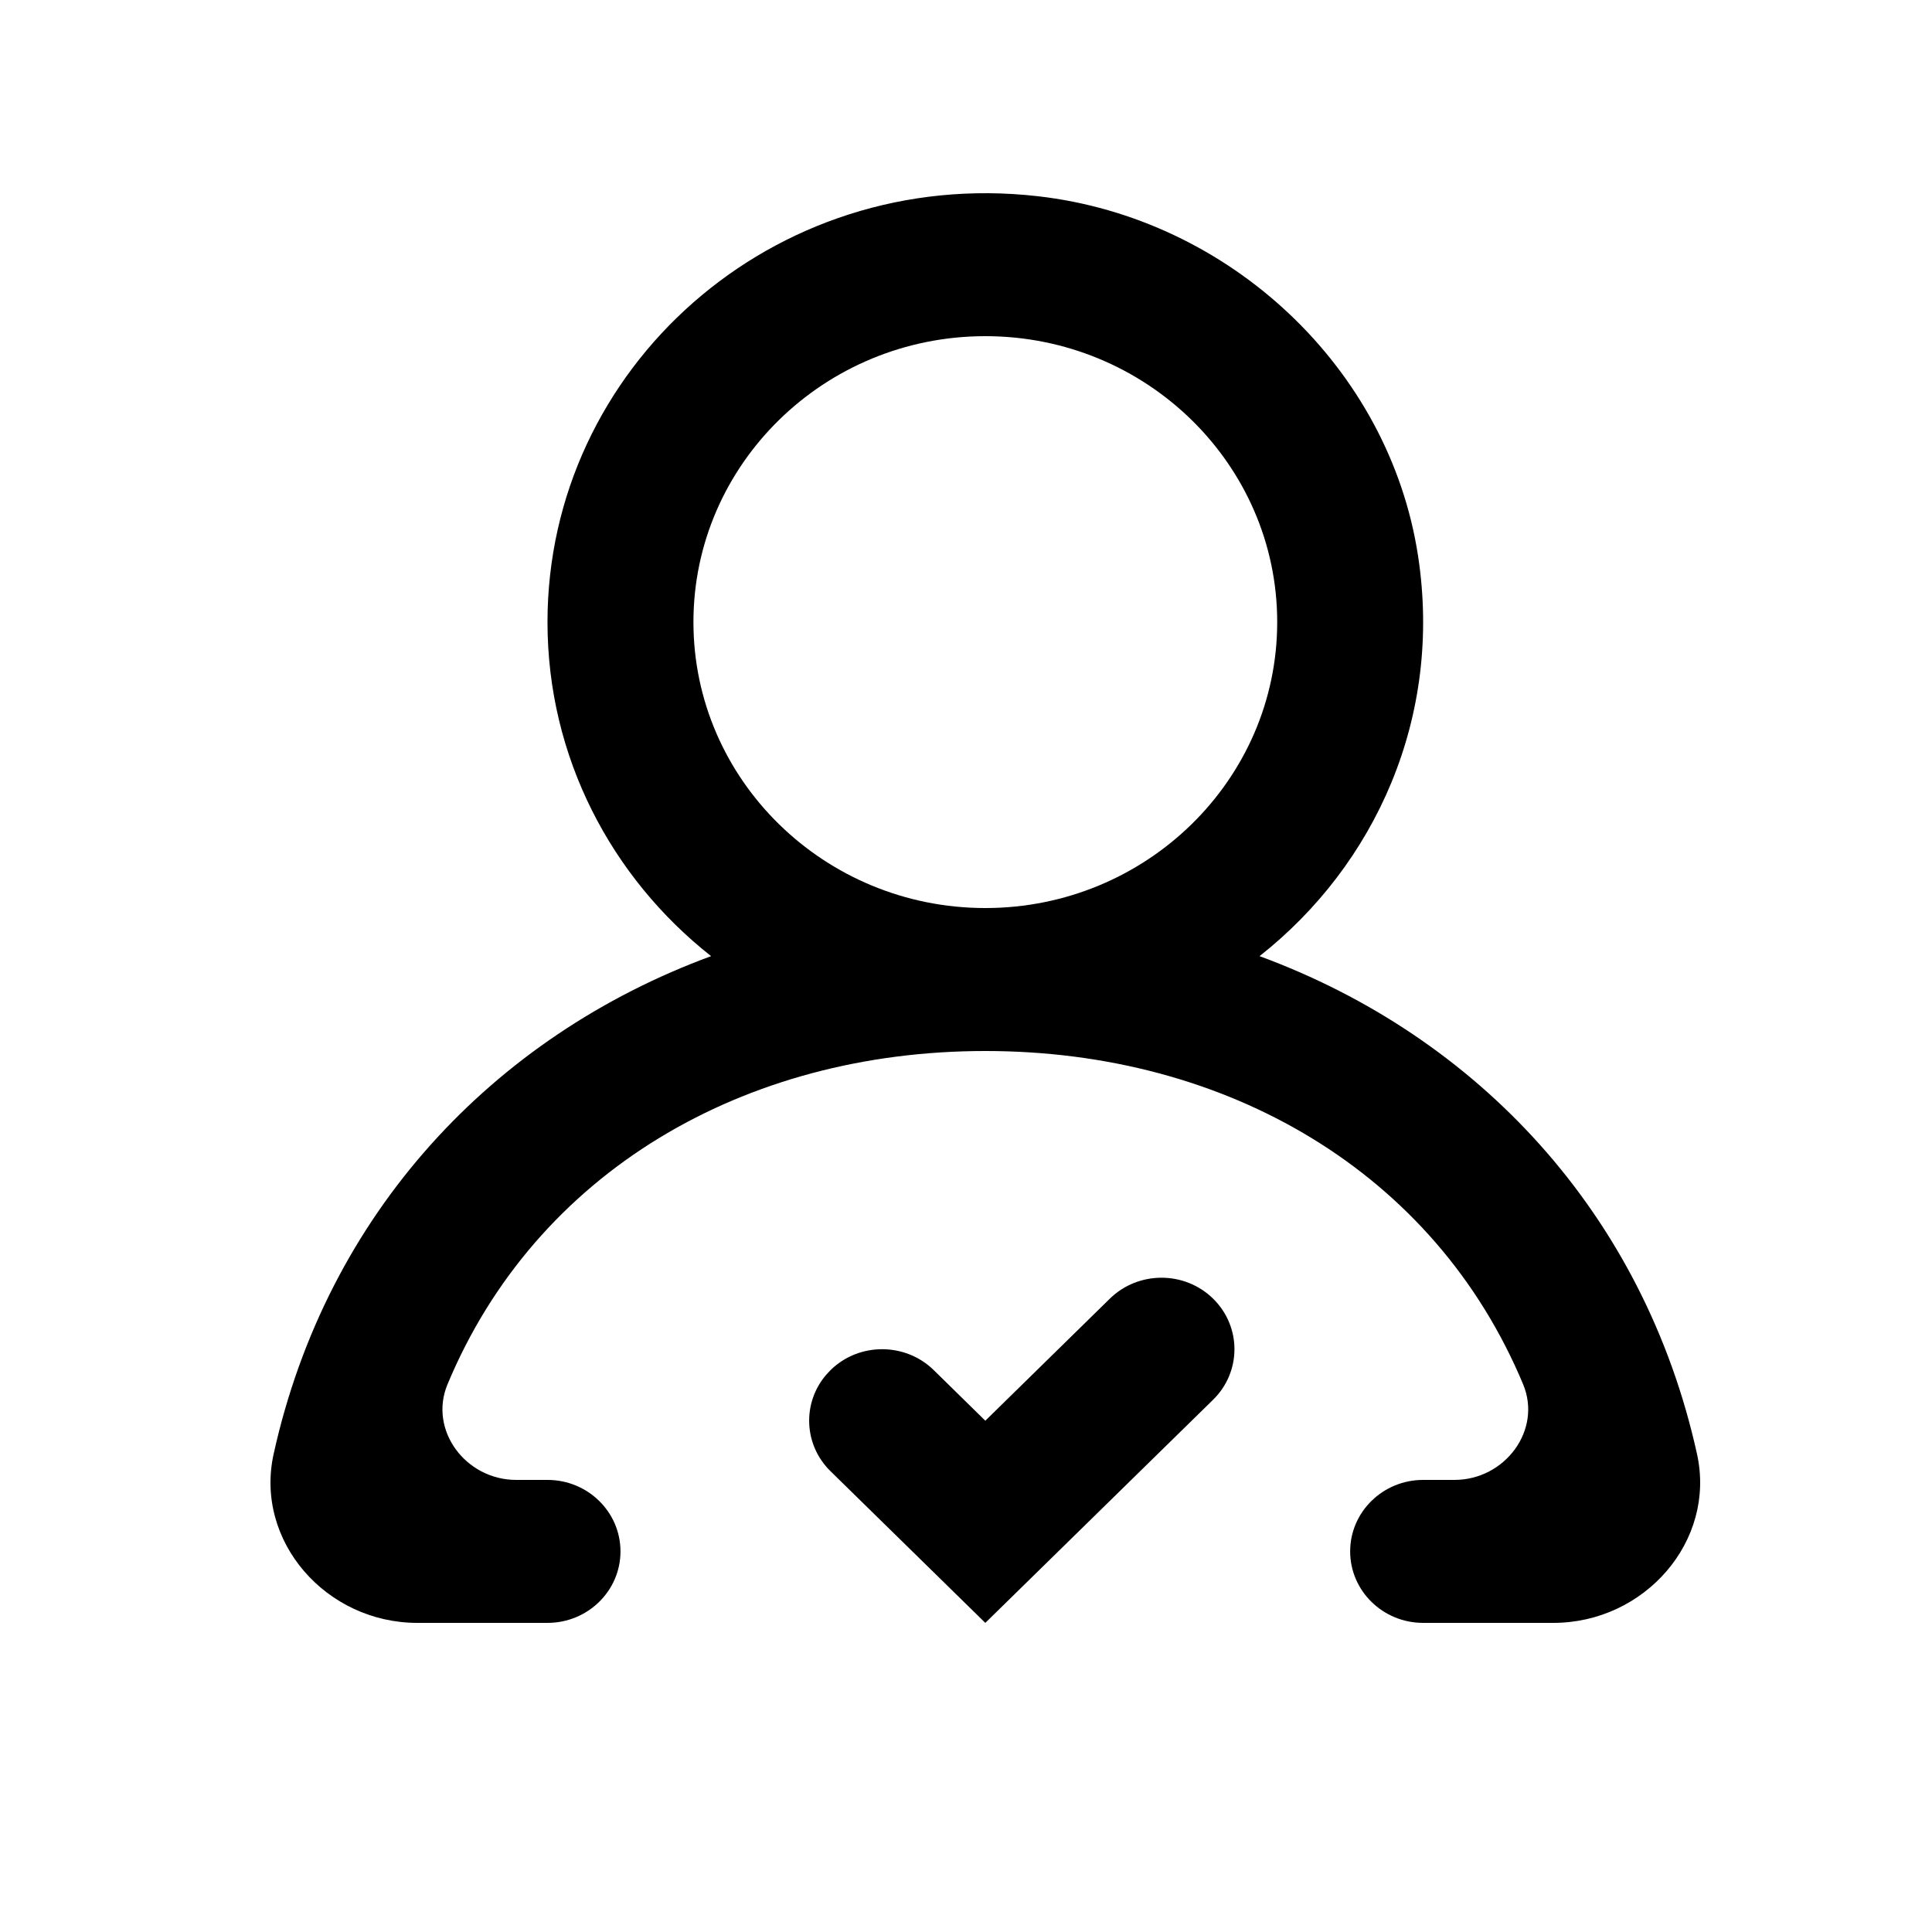 <?xml version="1.0" encoding="UTF-8"?>
<svg width="50px" height="50px" viewBox="0 0 50 50" version="1.1" xmlns="http://www.w3.org/2000/svg" xmlns:xlink="http://www.w3.org/1999/xlink">
    <title>icon-08</title>
    <g id="submit" stroke="none" stroke-width="1" fill="none" fill-rule="evenodd">
        <g id="sub-law01" transform="translate(-935, -1837)">
            <g id="icon-08" transform="translate(935, 1837)">
                <rect id="Rectangle-Copy-3" x="0" y="0" width="50" height="50"></rect>
                <path d="M26.858,5.078 C31.832,5.644 35.953,9.527 36.698,14.379 C37.341,18.562 35.594,22.383 32.597,24.745 C38.251,26.826 42.543,31.412 43.918,37.627 C44.418,39.885 42.56,42 40.2,42 L36.831,42 C35.788,42 34.942,41.171 34.942,40.15 C34.942,39.129 35.788,38.3 36.831,38.3 L37.641,38.3 C38.948,38.3 39.913,37.011 39.418,35.825 C37.131,30.341 31.76,27.2 25.5,27.2 C19.24,27.2 13.869,30.341 11.582,35.825 C11.087,37.011 12.052,38.3 13.359,38.3 L14.169,38.3 C15.212,38.3 16.058,39.129 16.058,40.15 C16.058,41.171 15.212,42 14.169,42 L10.8,42 C8.44,42 6.582,39.885 7.082,37.627 C8.457,31.412 12.749,26.826 18.403,24.745 C15.824,22.712 14.169,19.596 14.169,16.1 C14.169,9.531 19.993,4.295 26.858,5.078 Z M31.394,33.608 C32.132,34.332 32.132,35.503 31.394,36.226 L25.5,42 L21.495,38.076 C20.797,37.393 20.759,36.31 21.378,35.583 L21.495,35.458 C22.231,34.737 23.426,34.737 24.165,35.458 L25.5,36.768 L28.724,33.608 C29.462,32.887 30.657,32.887 31.394,33.608 Z M25.5,8.7 C21.334,8.7 17.946,12.019 17.946,16.1 C17.946,20.181 21.334,23.5 25.5,23.5 C29.666,23.5 33.054,20.181 33.054,16.1 C33.054,12.019 29.666,8.7 25.5,8.7 Z" id="Combined-Shape" fill="#000000" fill-rule="nonzero"></path>
            </g>
        </g>
    </g>
</svg>